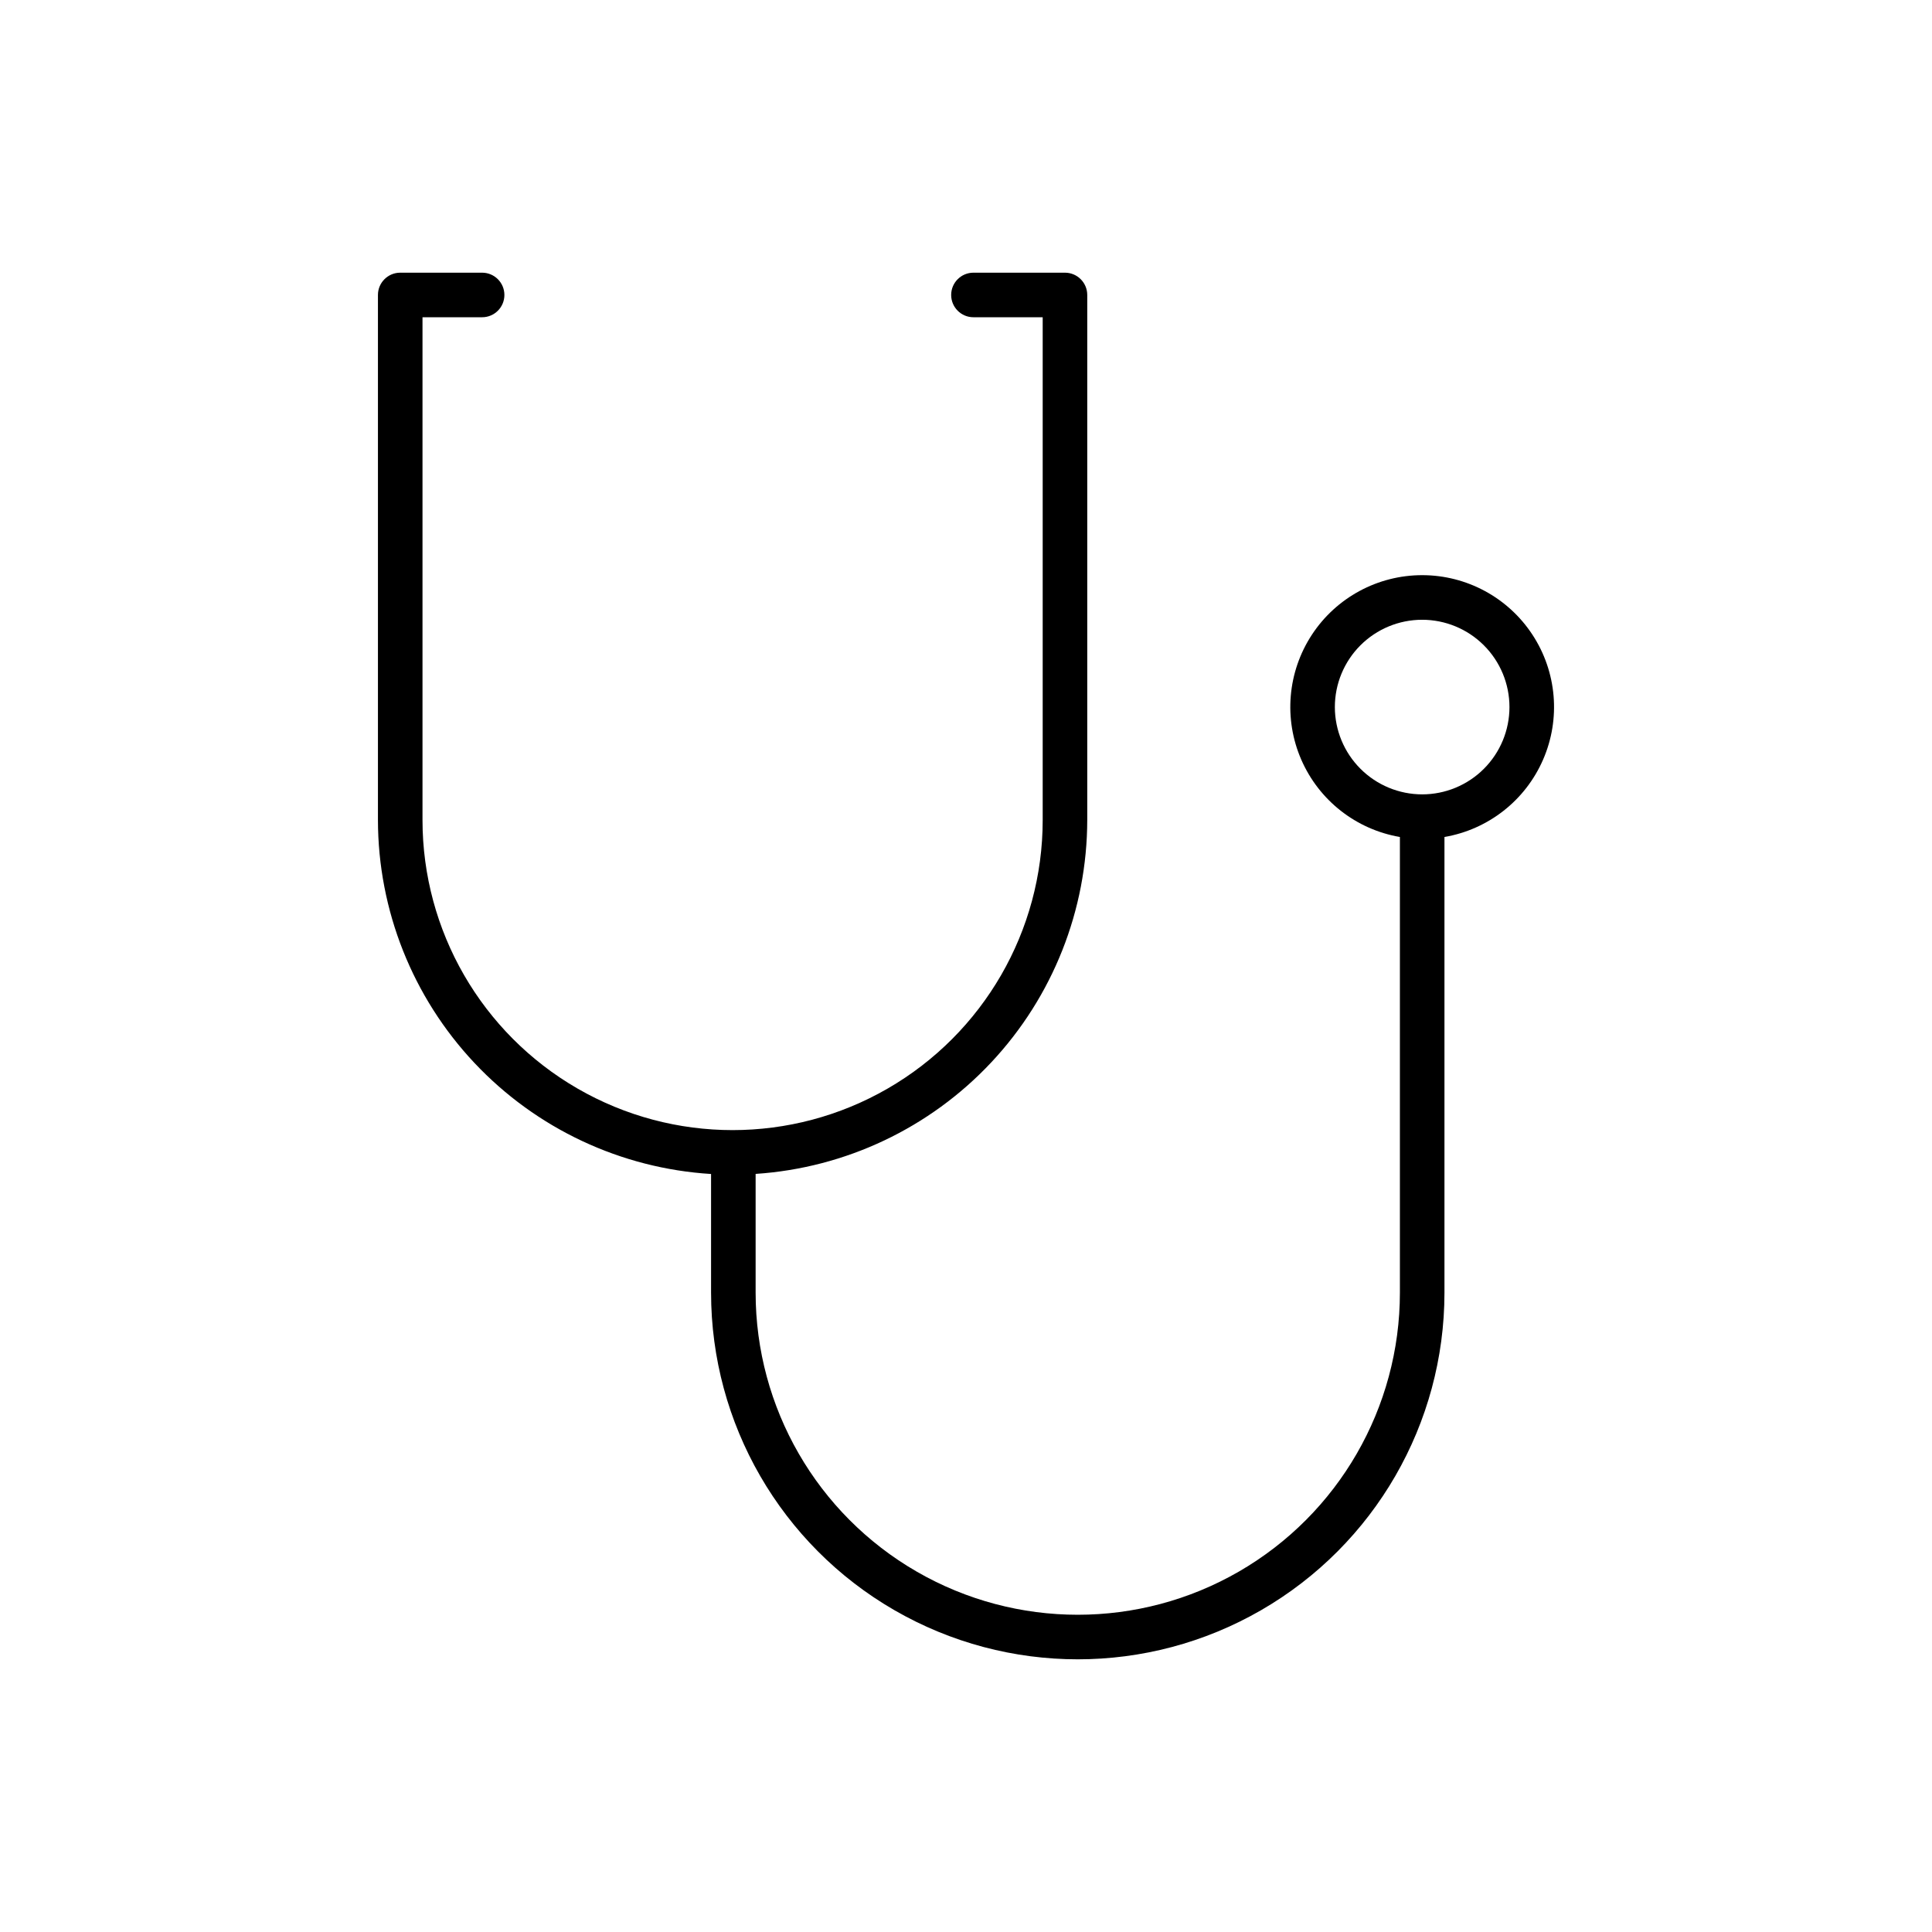 <?xml version="1.0" encoding="UTF-8"?>
<!-- Uploaded to: SVG Repo, www.svgrepo.com, Generator: SVG Repo Mixer Tools -->
<svg fill="#000000" width="800px" height="800px" version="1.1" viewBox="144 144 512 512" xmlns="http://www.w3.org/2000/svg">
 <path d="m332.44 455.12v31.441c0 34.719 18.523 66.797 48.59 84.156s67.109 17.359 97.176 0c30.066-17.359 48.59-49.438 48.59-84.156v-120.75c11.609-1.988 21.438-9.695 26.137-20.5 4.703-10.801 3.644-23.246-2.816-33.098-6.457-9.852-17.445-15.789-29.227-15.789s-22.77 5.938-29.227 15.789c-6.457 9.852-7.516 22.297-2.816 33.098 4.703 10.805 14.527 18.512 26.141 20.5v120.75c0 30.5-16.273 58.68-42.684 73.93-26.414 15.25-58.957 15.25-85.371 0-26.414-15.25-42.684-43.43-42.684-73.93v-31.465c23.809-1.578 46.129-12.141 62.445-29.555 16.316-17.41 25.406-40.367 25.438-64.23v-139.14c0-3.262-2.644-5.906-5.906-5.906h-24.254c-3.262 0-5.902 2.644-5.902 5.906 0 3.258 2.641 5.902 5.902 5.902h18.352v133.24c0 29.359-15.664 56.488-41.09 71.168-25.426 14.68-56.75 14.68-82.176 0-25.426-14.68-41.09-41.809-41.09-71.168v-133.24h15.797c3.262 0 5.906-2.644 5.906-5.902 0-3.262-2.644-5.906-5.906-5.906h-21.703c-3.258 0-5.902 2.644-5.902 5.906v139.14c0.027 23.93 9.176 46.953 25.574 64.379s38.824 27.949 62.707 29.43zm165.31-123.74c0-6.137 2.438-12.023 6.777-16.363 4.34-4.336 10.223-6.773 16.359-6.773s12.023 2.438 16.359 6.777c4.34 4.336 6.777 10.223 6.777 16.359 0 6.137-2.438 12.02-6.777 16.359-4.336 4.34-10.223 6.777-16.359 6.777-6.133-0.008-12.016-2.445-16.352-6.785-4.34-4.336-6.777-10.219-6.785-16.352z"/>
</svg>